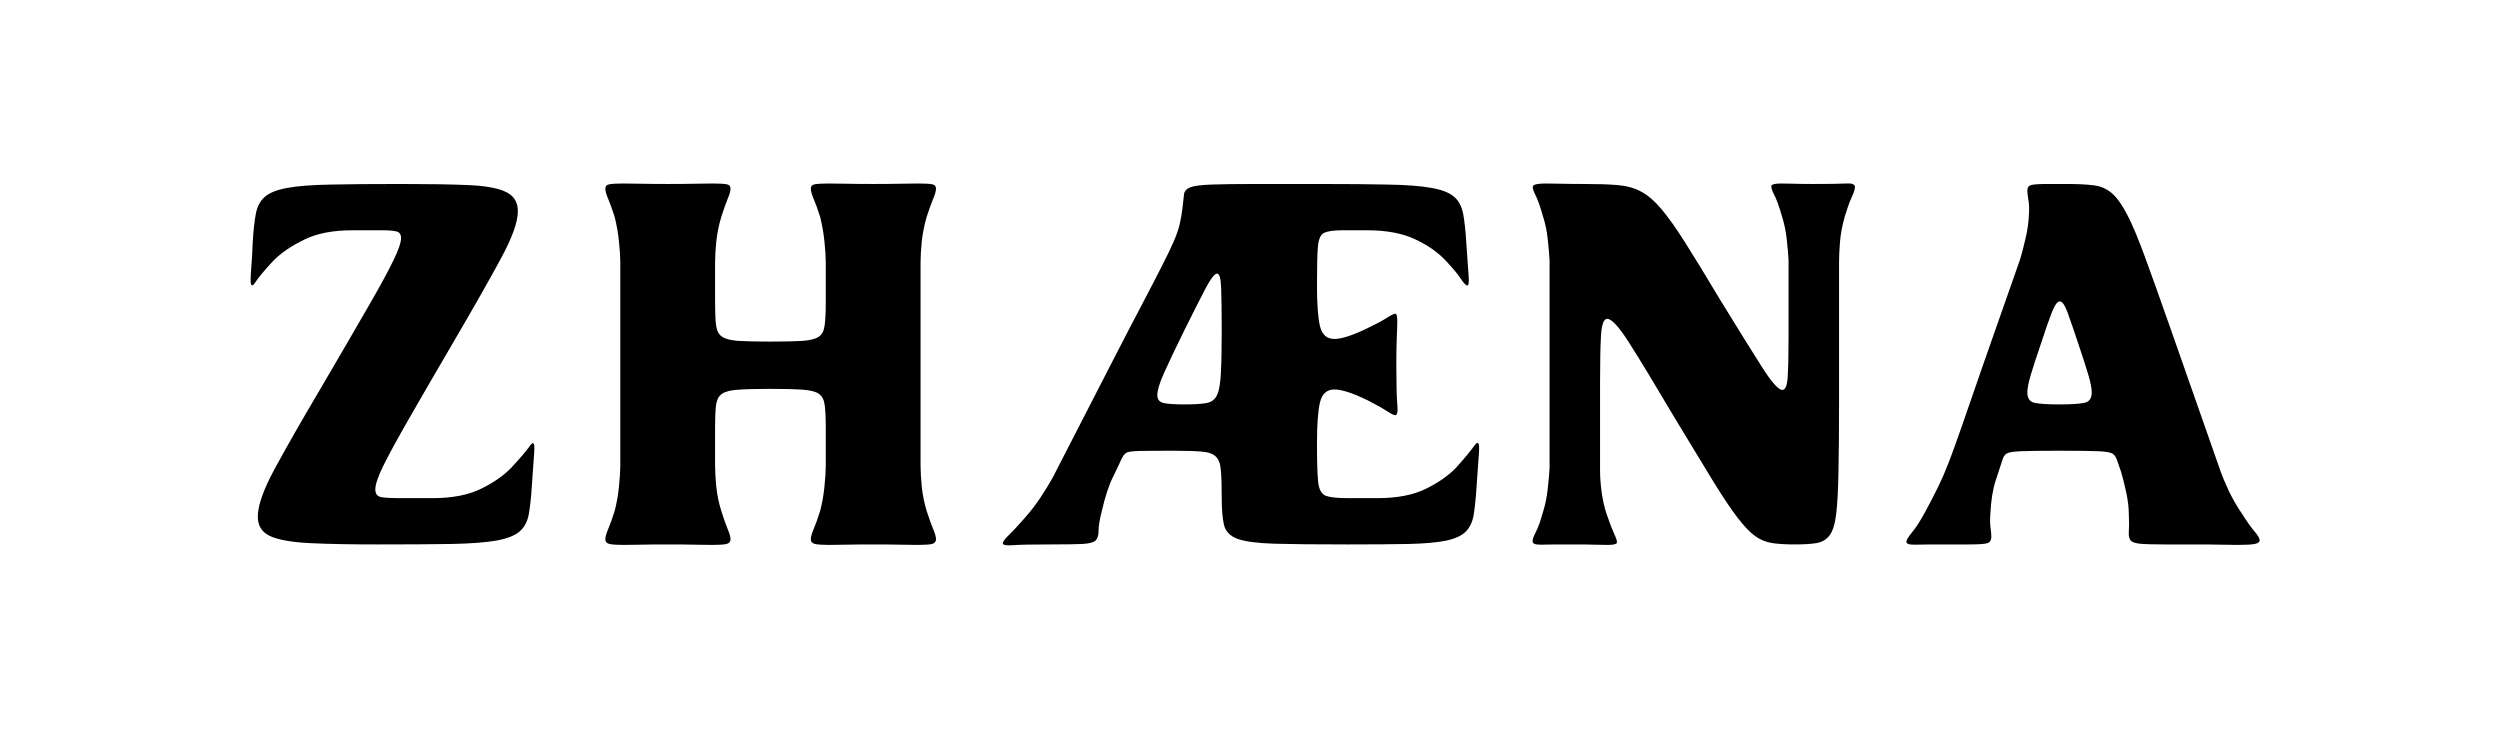 <svg version="1.0" preserveAspectRatio="xMidYMid meet" height="120" viewBox="0 0 300 97.92" zoomAndPan="magnify" width="400" xmlns:xlink="http://www.w3.org/1999/xlink" xmlns="http://www.w3.org/2000/svg"><defs><g></g><clipPath id="0d86904d46"><path clip-rule="nonzero" d="M 14 0 L 286 0 L 286 89.926 L 14 89.926 Z M 14 0"></path></clipPath><clipPath id="4df913abb3"><rect height="90" y="0" width="272" x="0"></rect></clipPath></defs><g clip-path="url(#0d86904d46)"><g transform="matrix(1, 0, 0, 1, 14, -0)"><g clip-path="url(#4df913abb3)"><g fill-opacity="1" fill="#000000"><g transform="translate(0.818, 71.082)"><g><path d="M 7.672 -37.047 C 6.504 -35.785 5.719 -34.844 5.312 -34.219 C 4.906 -33.594 4.703 -33.707 4.703 -34.562 C 4.703 -34.957 4.734 -35.535 4.797 -36.297 C 4.867 -37.066 4.926 -38.078 4.969 -39.328 C 5.062 -40.898 5.195 -42.164 5.375 -43.125 C 5.551 -44.094 5.941 -44.844 6.547 -45.375 C 7.16 -45.914 8.141 -46.305 9.484 -46.547 C 10.828 -46.797 12.695 -46.941 15.094 -46.984 C 17.488 -47.035 20.57 -47.062 24.344 -47.062 C 27.883 -47.062 30.773 -47.016 33.016 -46.922 C 35.254 -46.836 36.91 -46.547 37.984 -46.047 C 39.055 -45.555 39.594 -44.707 39.594 -43.5 C 39.594 -42.113 38.863 -40.07 37.406 -37.375 C 35.957 -34.688 33.91 -31.082 31.266 -26.562 C 28.797 -22.344 26.812 -18.922 25.312 -16.297 C 23.812 -13.68 22.711 -11.664 22.016 -10.25 C 21.328 -8.844 20.984 -7.82 20.984 -7.188 C 20.984 -6.602 21.25 -6.266 21.781 -6.172 C 22.32 -6.086 23.02 -6.047 23.875 -6.047 L 28.5 -6.047 C 31.008 -6.047 33.094 -6.445 34.75 -7.25 C 36.414 -8.062 37.742 -8.984 38.734 -10.016 C 39.941 -11.316 40.742 -12.258 41.141 -12.844 C 41.547 -13.426 41.75 -13.336 41.75 -12.578 C 41.75 -12.211 41.711 -11.625 41.641 -10.812 C 41.578 -10.008 41.504 -8.961 41.422 -7.672 C 41.328 -6.141 41.191 -4.891 41.016 -3.922 C 40.836 -2.961 40.43 -2.211 39.797 -1.672 C 39.172 -1.141 38.16 -0.75 36.766 -0.5 C 35.379 -0.258 33.441 -0.113 30.953 -0.062 C 28.473 -0.02 25.281 0 21.375 0 C 17.75 0 14.77 -0.055 12.438 -0.172 C 10.102 -0.285 8.383 -0.586 7.281 -1.078 C 6.188 -1.566 5.641 -2.414 5.641 -3.625 C 5.641 -5.062 6.359 -7.113 7.797 -9.781 C 9.234 -12.445 11.273 -16.02 13.922 -20.5 C 16.473 -24.852 18.508 -28.352 20.031 -31 C 21.562 -33.645 22.66 -35.66 23.328 -37.047 C 24.004 -38.43 24.344 -39.414 24.344 -40 C 24.344 -40.5 24.129 -40.789 23.703 -40.875 C 23.273 -40.969 22.68 -41.016 21.922 -41.016 L 17.953 -41.016 C 15.441 -41.016 13.359 -40.609 11.703 -39.797 C 10.047 -38.992 8.703 -38.078 7.672 -37.047 Z M 7.672 -37.047"></path></g></g></g><g fill-opacity="1" fill="#000000"><g transform="translate(45.988, 71.082)"><g><path d="M 20.984 -4.375 C 21.297 -3.383 21.57 -2.598 21.812 -2.016 C 22.062 -1.43 22.188 -0.984 22.188 -0.672 C 22.188 -0.359 22.016 -0.156 21.672 -0.062 C 21.336 0.02 20.723 0.062 19.828 0.062 C 19.203 0.062 18.406 0.051 17.438 0.031 C 16.477 0.008 15.328 0 13.984 0 C 12.641 0 11.492 0.008 10.547 0.031 C 9.609 0.051 8.828 0.062 8.203 0.062 C 7.348 0.062 6.738 0.02 6.375 -0.062 C 6.02 -0.156 5.844 -0.359 5.844 -0.672 C 5.844 -0.984 5.969 -1.43 6.219 -2.016 C 6.469 -2.598 6.75 -3.383 7.062 -4.375 C 7.332 -5.406 7.52 -6.469 7.625 -7.562 C 7.738 -8.664 7.797 -9.57 7.797 -10.281 L 7.797 -36.844 C 7.797 -37.562 7.738 -38.457 7.625 -39.531 C 7.52 -40.602 7.332 -41.68 7.062 -42.766 C 6.75 -43.742 6.469 -44.523 6.219 -45.109 C 5.969 -45.691 5.844 -46.141 5.844 -46.453 C 5.844 -46.766 6.008 -46.953 6.344 -47.016 C 6.688 -47.086 7.285 -47.125 8.141 -47.125 C 8.766 -47.125 9.555 -47.113 10.516 -47.094 C 11.484 -47.07 12.641 -47.062 13.984 -47.062 C 15.367 -47.062 16.539 -47.07 17.5 -47.094 C 18.469 -47.113 19.27 -47.125 19.906 -47.125 C 20.801 -47.125 21.406 -47.086 21.719 -47.016 C 22.031 -46.953 22.188 -46.766 22.188 -46.453 C 22.188 -46.141 22.062 -45.691 21.812 -45.109 C 21.57 -44.523 21.297 -43.742 20.984 -42.766 C 20.66 -41.68 20.441 -40.602 20.328 -39.531 C 20.223 -38.457 20.172 -37.562 20.172 -36.844 L 20.172 -31.672 C 20.172 -30.367 20.211 -29.359 20.297 -28.641 C 20.391 -27.922 20.648 -27.414 21.078 -27.125 C 21.504 -26.832 22.207 -26.648 23.188 -26.578 C 24.176 -26.516 25.566 -26.484 27.359 -26.484 C 29.203 -26.484 30.613 -26.516 31.594 -26.578 C 32.582 -26.648 33.289 -26.832 33.719 -27.125 C 34.145 -27.414 34.398 -27.922 34.484 -28.641 C 34.578 -29.359 34.625 -30.367 34.625 -31.672 L 34.625 -36.844 C 34.625 -37.562 34.566 -38.457 34.453 -39.531 C 34.348 -40.602 34.16 -41.68 33.891 -42.766 C 33.578 -43.742 33.297 -44.523 33.047 -45.109 C 32.797 -45.691 32.672 -46.141 32.672 -46.453 C 32.672 -46.766 32.836 -46.953 33.172 -47.016 C 33.516 -47.086 34.113 -47.125 34.969 -47.125 C 35.594 -47.125 36.383 -47.113 37.344 -47.094 C 38.312 -47.07 39.469 -47.062 40.812 -47.062 C 42.195 -47.062 43.367 -47.07 44.328 -47.094 C 45.297 -47.113 46.098 -47.125 46.734 -47.125 C 47.629 -47.125 48.234 -47.086 48.547 -47.016 C 48.859 -46.953 49.016 -46.766 49.016 -46.453 C 49.016 -46.141 48.891 -45.691 48.641 -45.109 C 48.398 -44.523 48.117 -43.742 47.797 -42.766 C 47.484 -41.68 47.27 -40.602 47.156 -39.531 C 47.051 -38.457 47 -37.562 47 -36.844 L 47 -10.281 C 47 -9.57 47.051 -8.664 47.156 -7.562 C 47.27 -6.469 47.484 -5.406 47.797 -4.375 C 48.117 -3.383 48.398 -2.598 48.641 -2.016 C 48.891 -1.43 49.016 -0.984 49.016 -0.672 C 49.016 -0.359 48.844 -0.156 48.5 -0.062 C 48.164 0.02 47.551 0.062 46.656 0.062 C 46.031 0.062 45.234 0.051 44.266 0.031 C 43.305 0.008 42.156 0 40.812 0 C 39.469 0 38.32 0.008 37.375 0.031 C 36.438 0.051 35.656 0.062 35.031 0.062 C 34.176 0.062 33.566 0.02 33.203 -0.062 C 32.848 -0.156 32.672 -0.359 32.672 -0.672 C 32.672 -0.984 32.797 -1.43 33.047 -2.016 C 33.297 -2.598 33.578 -3.383 33.891 -4.375 C 34.16 -5.406 34.348 -6.469 34.453 -7.562 C 34.566 -8.664 34.625 -9.57 34.625 -10.281 L 34.625 -15.266 C 34.625 -16.516 34.578 -17.488 34.484 -18.188 C 34.398 -18.883 34.145 -19.379 33.719 -19.672 C 33.289 -19.961 32.582 -20.141 31.594 -20.203 C 30.613 -20.273 29.203 -20.312 27.359 -20.312 C 25.566 -20.312 24.176 -20.273 23.188 -20.203 C 22.207 -20.141 21.504 -19.961 21.078 -19.672 C 20.648 -19.379 20.391 -18.883 20.297 -18.188 C 20.211 -17.488 20.172 -16.516 20.172 -15.266 L 20.172 -10.281 C 20.172 -9.57 20.223 -8.664 20.328 -7.562 C 20.441 -6.469 20.66 -5.406 20.984 -4.375 Z M 20.984 -4.375"></path></g></g></g><g fill-opacity="1" fill="#000000"><g transform="translate(100.839, 71.082)"><g><path d="M 62.062 -10.016 C 63.227 -11.316 64.02 -12.27 64.438 -12.875 C 64.863 -13.477 65.078 -13.379 65.078 -12.578 C 65.078 -12.172 65.039 -11.57 64.969 -10.781 C 64.906 -10 64.832 -8.961 64.75 -7.672 C 64.656 -6.141 64.531 -4.891 64.375 -3.922 C 64.219 -2.961 63.867 -2.211 63.328 -1.672 C 62.797 -1.141 61.945 -0.75 60.781 -0.5 C 59.613 -0.258 57.988 -0.113 55.906 -0.062 C 53.82 -0.02 51.145 0 47.875 0 C 43.789 0 40.617 -0.031 38.359 -0.094 C 36.098 -0.164 34.484 -0.379 33.516 -0.734 C 32.555 -1.098 31.973 -1.703 31.766 -2.547 C 31.566 -3.398 31.469 -4.594 31.469 -6.125 C 31.469 -7.645 31.43 -8.828 31.359 -9.672 C 31.297 -10.523 31.07 -11.129 30.688 -11.484 C 30.312 -11.848 29.688 -12.062 28.812 -12.125 C 27.938 -12.195 26.711 -12.234 25.141 -12.234 C 23.078 -12.234 21.598 -12.223 20.703 -12.203 C 19.805 -12.18 19.242 -12.102 19.016 -11.969 C 18.797 -11.832 18.598 -11.586 18.422 -11.234 C 18.203 -10.734 17.82 -9.93 17.281 -8.828 C 16.738 -7.734 16.242 -6.223 15.797 -4.297 C 15.523 -3.223 15.391 -2.383 15.391 -1.781 C 15.391 -1.176 15.254 -0.75 14.984 -0.5 C 14.723 -0.258 14.156 -0.113 13.281 -0.062 C 12.406 -0.02 10.957 0 8.938 0 C 6.738 0 5.18 0.031 4.266 0.094 C 3.348 0.164 2.891 0.086 2.891 -0.141 C 2.891 -0.359 3.145 -0.711 3.656 -1.203 C 4.176 -1.703 4.863 -2.441 5.719 -3.422 C 6.477 -4.273 7.172 -5.172 7.797 -6.109 C 8.422 -7.055 8.957 -7.93 9.406 -8.734 L 17.219 -23.938 C 18.781 -26.977 20.086 -29.492 21.141 -31.484 C 22.191 -33.484 23.039 -35.125 23.688 -36.406 C 24.344 -37.688 24.848 -38.738 25.203 -39.562 C 25.566 -40.395 25.828 -41.145 25.984 -41.812 C 26.141 -42.488 26.266 -43.227 26.359 -44.031 C 26.441 -44.75 26.504 -45.312 26.547 -45.719 C 26.598 -46.125 26.867 -46.426 27.359 -46.625 C 27.859 -46.82 28.77 -46.941 30.094 -46.984 C 31.414 -47.035 33.395 -47.062 36.031 -47.062 L 43.906 -47.062 C 47.719 -47.062 50.82 -47.035 53.219 -46.984 C 55.613 -46.941 57.492 -46.797 58.859 -46.547 C 60.234 -46.305 61.223 -45.914 61.828 -45.375 C 62.43 -44.844 62.82 -44.094 63 -43.125 C 63.176 -42.164 63.312 -40.898 63.406 -39.328 C 63.539 -37.359 63.641 -35.945 63.703 -35.094 C 63.773 -34.238 63.719 -33.812 63.531 -33.812 C 63.352 -33.812 63.062 -34.113 62.656 -34.719 C 62.258 -35.332 61.613 -36.109 60.719 -37.047 C 59.727 -38.117 58.406 -39.047 56.75 -39.828 C 55.094 -40.617 53.008 -41.016 50.5 -41.016 L 47.203 -41.016 C 46.117 -41.016 45.344 -40.91 44.875 -40.703 C 44.406 -40.504 44.125 -39.91 44.031 -38.922 C 43.945 -37.941 43.906 -36.238 43.906 -33.812 C 43.906 -31.395 44.035 -29.625 44.297 -28.5 C 44.566 -27.383 45.195 -26.828 46.188 -26.828 C 47.133 -26.828 48.57 -27.297 50.5 -28.234 C 51.613 -28.773 52.453 -29.223 53.016 -29.578 C 53.578 -29.941 53.945 -30.125 54.125 -30.125 C 54.301 -30.125 54.391 -29.805 54.391 -29.172 C 54.391 -28.723 54.367 -28.031 54.328 -27.094 C 54.285 -26.156 54.266 -24.945 54.266 -23.469 C 54.266 -21 54.305 -19.281 54.391 -18.312 C 54.484 -17.352 54.395 -16.875 54.125 -16.875 C 53.945 -16.875 53.566 -17.062 52.984 -17.438 C 52.398 -17.82 51.57 -18.285 50.5 -18.828 C 48.57 -19.766 47.133 -20.234 46.188 -20.234 C 45.195 -20.234 44.566 -19.672 44.297 -18.547 C 44.035 -17.43 43.906 -15.641 43.906 -13.172 C 43.906 -10.797 43.957 -9.113 44.062 -8.125 C 44.176 -7.145 44.516 -6.551 45.078 -6.344 C 45.641 -6.145 46.57 -6.047 47.875 -6.047 L 51.844 -6.047 C 54.352 -6.047 56.438 -6.445 58.094 -7.25 C 59.75 -8.062 61.07 -8.984 62.062 -10.016 Z M 26.625 -28.031 C 25.414 -25.57 24.52 -23.691 23.938 -22.391 C 23.352 -21.086 23.062 -20.125 23.062 -19.5 C 23.062 -18.914 23.352 -18.566 23.938 -18.453 C 24.52 -18.336 25.414 -18.281 26.625 -18.281 C 27.832 -18.281 28.77 -18.336 29.438 -18.453 C 30.113 -18.566 30.586 -18.914 30.859 -19.5 C 31.129 -20.082 31.297 -21.047 31.359 -22.391 C 31.43 -23.734 31.469 -25.613 31.469 -28.031 C 31.469 -30.457 31.441 -32.285 31.391 -33.516 C 31.348 -34.742 31.172 -35.359 30.859 -35.359 C 30.547 -35.359 30.062 -34.742 29.406 -33.516 C 28.758 -32.285 27.832 -30.457 26.625 -28.031 Z M 26.625 -28.031"></path></g></g></g><g fill-opacity="1" fill="#000000"><g transform="translate(167.923, 71.082)"><g><path d="M 14.656 -3.906 C 15.062 -2.738 15.395 -1.875 15.656 -1.312 C 15.926 -0.75 16.031 -0.379 15.969 -0.203 C 15.906 -0.023 15.488 0.062 14.719 0.062 C 14.27 0.062 13.695 0.051 13 0.031 C 12.312 0.008 11.453 0 10.422 0 C 8.316 0 6.879 0.008 6.109 0.031 C 5.348 0.051 4.969 -0.094 4.969 -0.406 C 4.969 -0.676 5.113 -1.086 5.406 -1.641 C 5.695 -2.203 6 -3.047 6.312 -4.172 C 6.633 -5.203 6.848 -6.242 6.953 -7.297 C 7.066 -8.348 7.145 -9.234 7.188 -9.953 L 7.188 -37.109 C 7.145 -37.867 7.066 -38.773 6.953 -39.828 C 6.848 -40.891 6.633 -41.91 6.312 -42.891 C 5.957 -44.148 5.625 -45.082 5.312 -45.688 C 5 -46.289 4.922 -46.68 5.078 -46.859 C 5.234 -47.035 5.781 -47.125 6.719 -47.125 C 7.219 -47.125 7.879 -47.113 8.703 -47.094 C 9.535 -47.07 10.535 -47.062 11.703 -47.062 C 13.453 -47.062 14.895 -47.016 16.031 -46.922 C 17.176 -46.836 18.195 -46.562 19.094 -46.094 C 19.988 -45.625 20.883 -44.859 21.781 -43.797 C 22.676 -42.742 23.719 -41.273 24.906 -39.391 C 26.094 -37.516 27.582 -35.078 29.375 -32.078 C 31.883 -27.992 33.754 -24.988 34.984 -23.062 C 36.223 -21.133 37.086 -20.172 37.578 -20.172 C 37.984 -20.172 38.219 -20.766 38.281 -21.953 C 38.352 -23.141 38.391 -24.852 38.391 -27.094 L 38.391 -37.109 C 38.348 -37.867 38.27 -38.773 38.156 -39.828 C 38.039 -40.891 37.828 -41.91 37.516 -42.891 C 37.16 -44.148 36.82 -45.082 36.5 -45.688 C 36.188 -46.289 36.078 -46.68 36.172 -46.859 C 36.266 -47.035 36.691 -47.125 37.453 -47.125 C 37.898 -47.125 38.457 -47.113 39.125 -47.094 C 39.801 -47.07 40.633 -47.062 41.625 -47.062 C 43.727 -47.062 45.16 -47.082 45.922 -47.125 C 46.68 -47.176 47.062 -47.02 47.062 -46.656 C 47.062 -46.383 46.926 -45.957 46.656 -45.375 C 46.383 -44.801 46.07 -43.93 45.719 -42.766 C 45.406 -41.68 45.203 -40.602 45.109 -39.531 C 45.023 -38.457 44.984 -37.562 44.984 -36.844 L 44.984 -18.422 C 44.984 -14.742 44.957 -11.738 44.906 -9.406 C 44.863 -7.082 44.766 -5.27 44.609 -3.969 C 44.453 -2.664 44.16 -1.734 43.734 -1.172 C 43.305 -0.617 42.734 -0.285 42.016 -0.172 C 41.305 -0.055 40.367 0 39.203 0 C 38.078 0 37.109 -0.055 36.297 -0.172 C 35.492 -0.285 34.742 -0.586 34.047 -1.078 C 33.359 -1.566 32.578 -2.383 31.703 -3.531 C 30.828 -4.676 29.75 -6.289 28.469 -8.375 C 27.195 -10.457 25.57 -13.133 23.594 -16.406 C 20.945 -20.883 18.953 -24.176 17.609 -26.281 C 16.266 -28.395 15.301 -29.453 14.719 -29.453 C 14.27 -29.453 14 -28.742 13.906 -27.328 C 13.82 -25.922 13.781 -23.867 13.781 -21.172 L 13.781 -9.547 C 13.781 -8.785 13.848 -7.891 13.984 -6.859 C 14.117 -5.828 14.344 -4.844 14.656 -3.906 Z M 14.656 -3.906"></path></g></g></g><g fill-opacity="1" fill="#000000"><g transform="translate(218.336, 71.082)"><g><path d="M 14.328 -4.031 C 14.273 -3.312 14.281 -2.707 14.344 -2.219 C 14.414 -1.727 14.453 -1.328 14.453 -1.016 C 14.453 -0.566 14.285 -0.285 13.953 -0.172 C 13.617 -0.055 12.801 0 11.5 0 L 8.609 0 C 6.68 0 5.32 0.008 4.531 0.031 C 3.75 0.051 3.359 -0.07 3.359 -0.344 C 3.359 -0.562 3.613 -0.984 4.125 -1.609 C 4.645 -2.242 5.219 -3.141 5.844 -4.297 C 6.52 -5.555 7.082 -6.645 7.531 -7.562 C 7.977 -8.477 8.438 -9.539 8.906 -10.75 C 9.375 -11.969 9.957 -13.582 10.656 -15.594 C 11.352 -17.613 12.285 -20.305 13.453 -23.672 L 18.219 -37.25 C 18.445 -38.008 18.68 -38.914 18.922 -39.969 C 19.172 -41.02 19.316 -42.039 19.359 -43.031 C 19.41 -43.789 19.391 -44.426 19.297 -44.938 C 19.203 -45.457 19.156 -45.875 19.156 -46.188 C 19.156 -46.594 19.32 -46.836 19.656 -46.922 C 20 -47.016 20.707 -47.062 21.781 -47.062 L 24.344 -47.062 C 25.727 -47.062 26.879 -47.004 27.797 -46.891 C 28.711 -46.785 29.508 -46.441 30.188 -45.859 C 30.863 -45.273 31.535 -44.332 32.203 -43.031 C 32.879 -41.727 33.648 -39.891 34.516 -37.516 C 35.391 -35.141 36.477 -32.094 37.781 -28.375 L 44.312 -9.75 C 44.57 -8.988 44.945 -8.082 45.438 -7.031 C 45.938 -5.977 46.523 -4.957 47.203 -3.969 C 47.828 -2.977 48.363 -2.223 48.812 -1.703 C 49.258 -1.191 49.484 -0.801 49.484 -0.531 C 49.484 -0.312 49.27 -0.156 48.844 -0.062 C 48.414 0.02 47.688 0.062 46.656 0.062 C 46.031 0.062 45.27 0.051 44.375 0.031 C 43.477 0.008 42.426 0 41.219 0 L 37.047 0 C 35.566 0 34.5 -0.031 33.844 -0.094 C 33.195 -0.164 32.785 -0.32 32.609 -0.562 C 32.43 -0.812 32.363 -1.191 32.406 -1.703 C 32.445 -2.223 32.445 -2.93 32.406 -3.828 C 32.406 -4.773 32.289 -5.766 32.062 -6.797 C 31.844 -7.828 31.617 -8.723 31.391 -9.484 L 30.922 -10.828 C 30.785 -11.316 30.582 -11.648 30.312 -11.828 C 30.051 -12.016 29.414 -12.129 28.406 -12.172 C 27.395 -12.211 25.703 -12.234 23.328 -12.234 C 20.992 -12.234 19.32 -12.211 18.312 -12.172 C 17.312 -12.129 16.688 -12.023 16.438 -11.859 C 16.188 -11.703 16 -11.398 15.875 -10.953 C 15.688 -10.367 15.398 -9.492 15.016 -8.328 C 14.641 -7.172 14.41 -5.738 14.328 -4.031 Z M 23.328 -18.281 C 24.848 -18.281 25.93 -18.348 26.578 -18.484 C 27.234 -18.617 27.562 -19.066 27.562 -19.828 C 27.562 -20.367 27.414 -21.129 27.125 -22.109 C 26.832 -23.098 26.422 -24.379 25.891 -25.953 C 25.254 -27.879 24.758 -29.32 24.406 -30.281 C 24.051 -31.25 23.711 -31.734 23.391 -31.734 C 23.078 -31.734 22.727 -31.25 22.344 -30.281 C 21.969 -29.32 21.469 -27.879 20.844 -25.953 C 20.301 -24.379 19.883 -23.098 19.594 -22.109 C 19.301 -21.129 19.156 -20.367 19.156 -19.828 C 19.156 -19.066 19.477 -18.617 20.125 -18.484 C 20.781 -18.348 21.848 -18.281 23.328 -18.281 Z M 23.328 -18.281"></path></g></g></g></g></g></g></svg>
